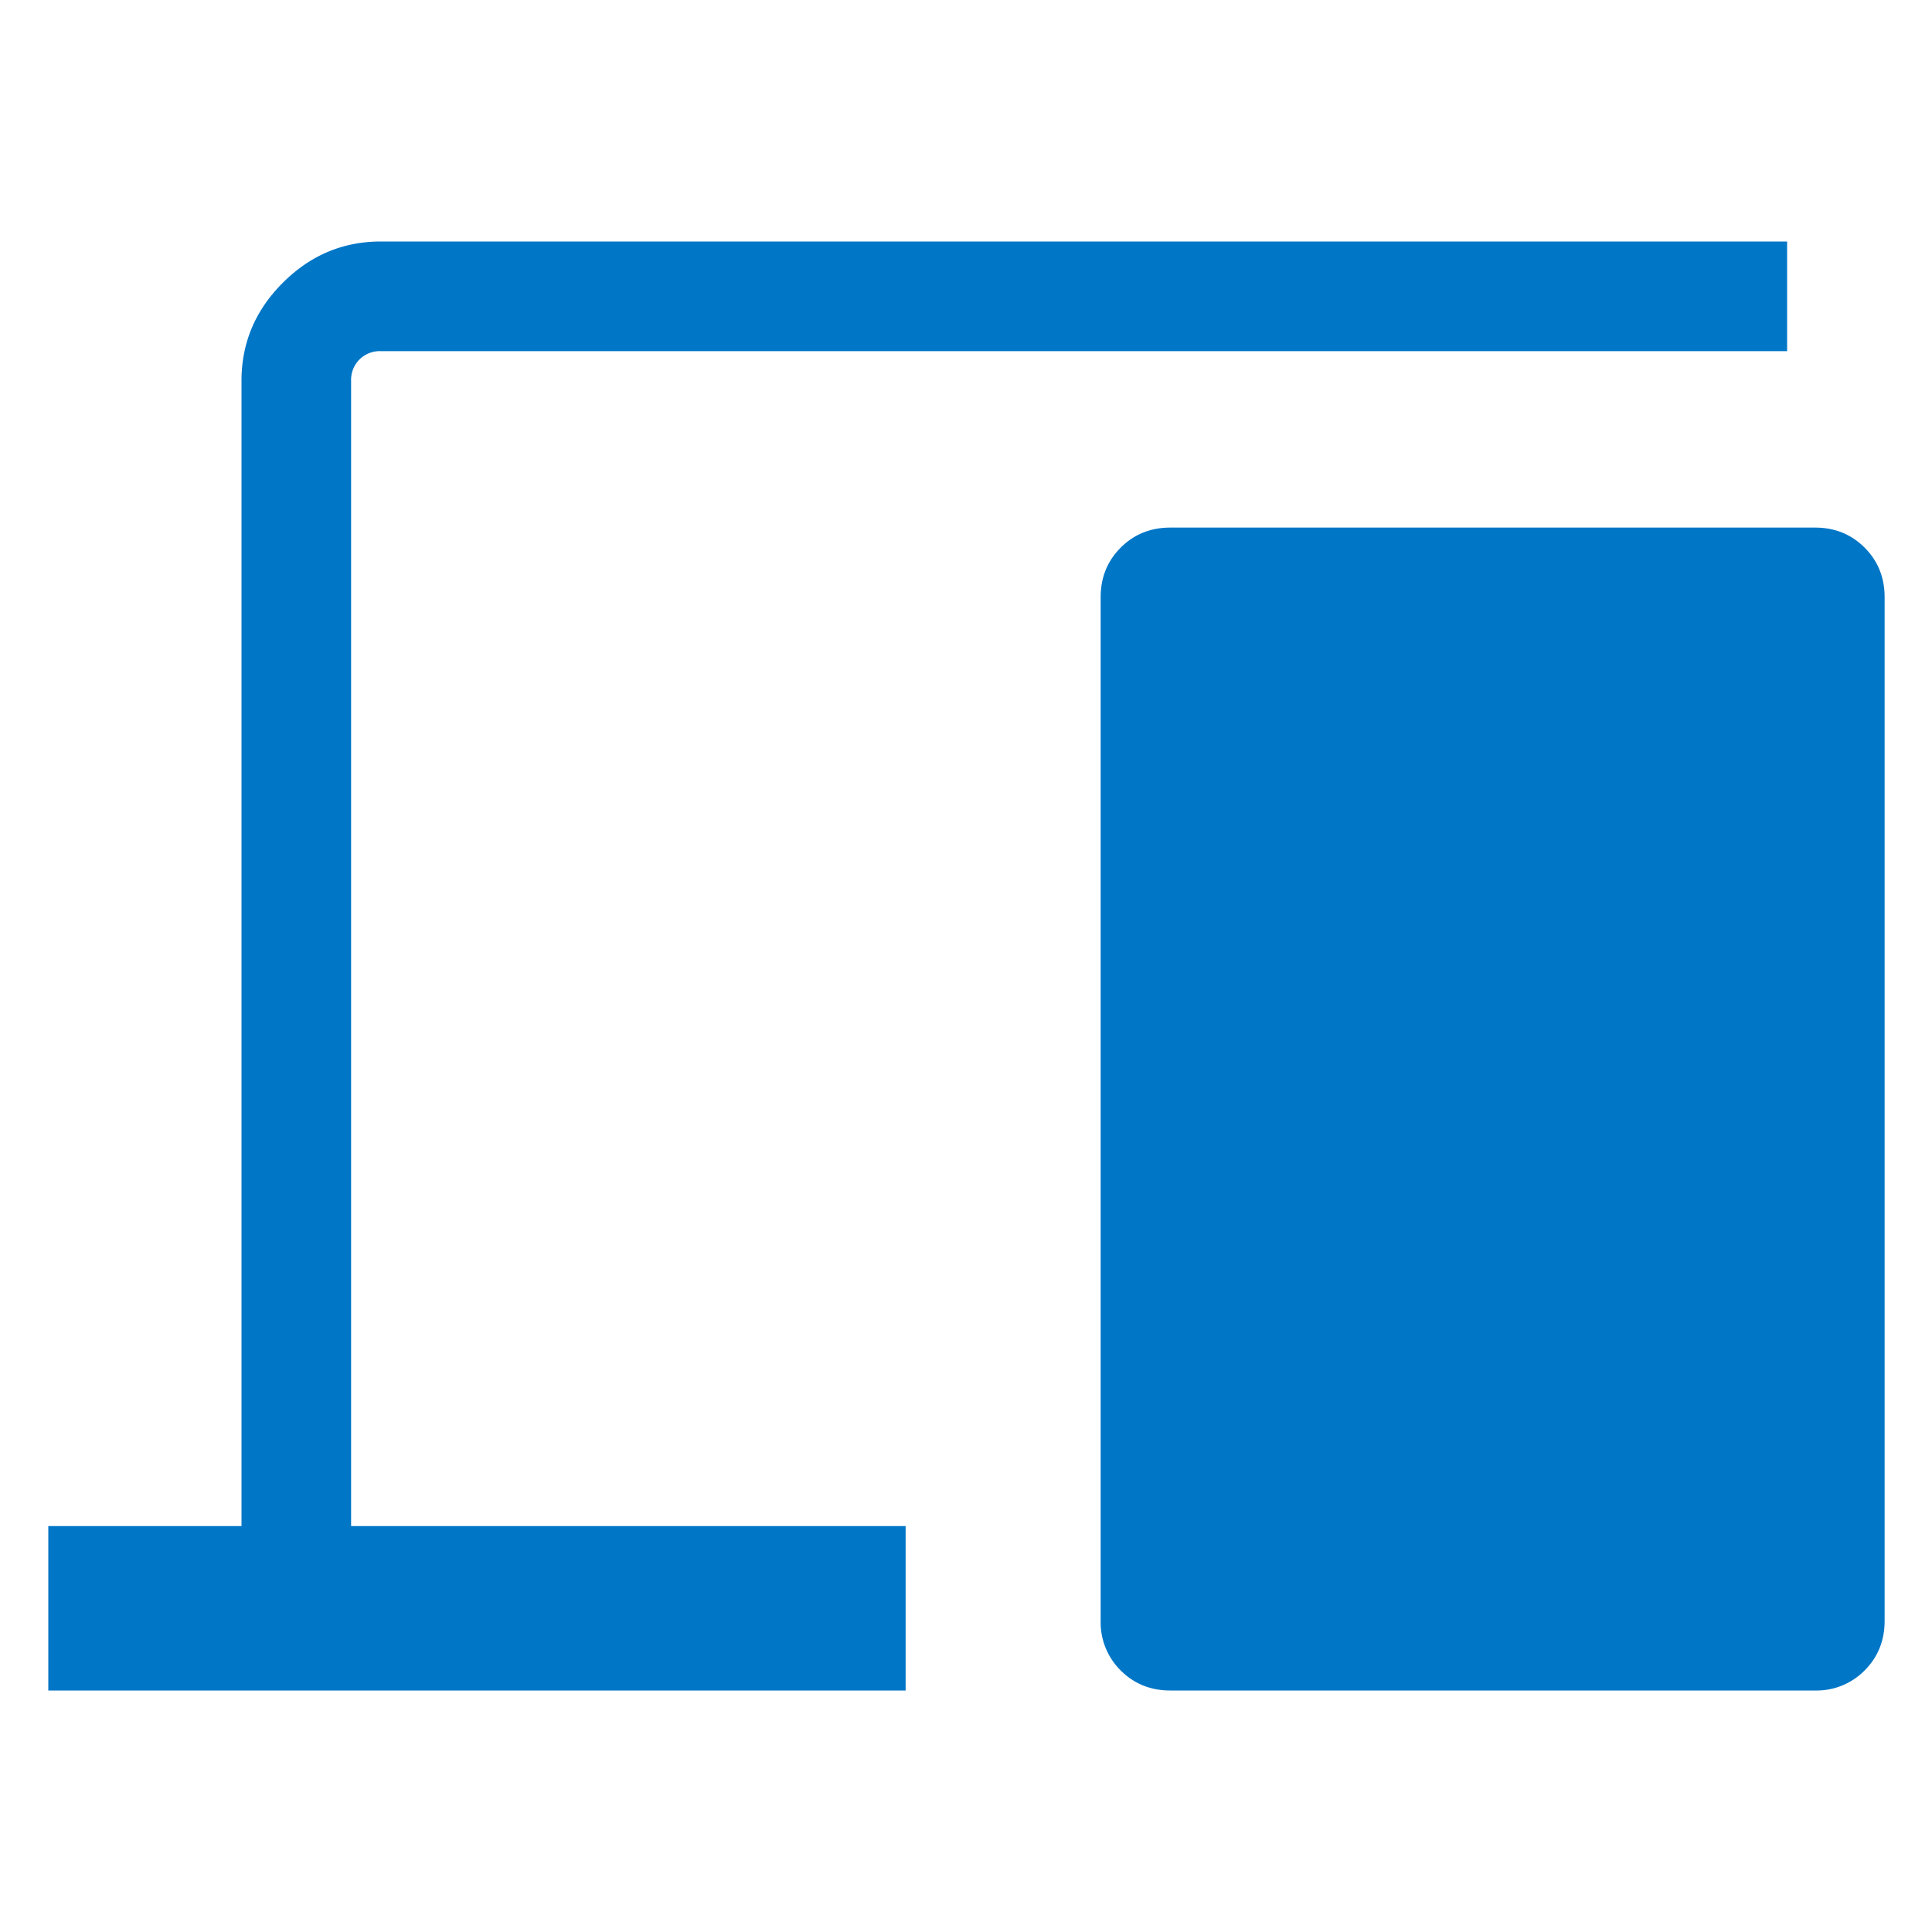 <svg width="40" height="40" viewBox="0 0 40 40" xmlns="http://www.w3.org/2000/svg">
    <path d="M1 35v-3.404h4V7.884c0-.783.285-1.46.855-2.029.57-.57 1.246-.855 2.03-.855H37v2.27H7.884a.599.599 0 0 0-.442.173.599.599 0 0 0-.173.442v23.711H18.75V35H1zm23.231 0c-.409 0-.751-.138-1.028-.415a1.397 1.397 0 0 1-.415-1.027V12.366c0-.41.139-.752.415-1.028.277-.277.62-.415 1.028-.415h13.346c.409 0 .751.138 1.028.415.276.276.414.619.414 1.028v21.192c0 .408-.138.75-.414 1.027a1.395 1.395 0 0 1-1.028.415H24.231z" fill-rule="nonzero" fill="#0076C7"/>
</svg>
